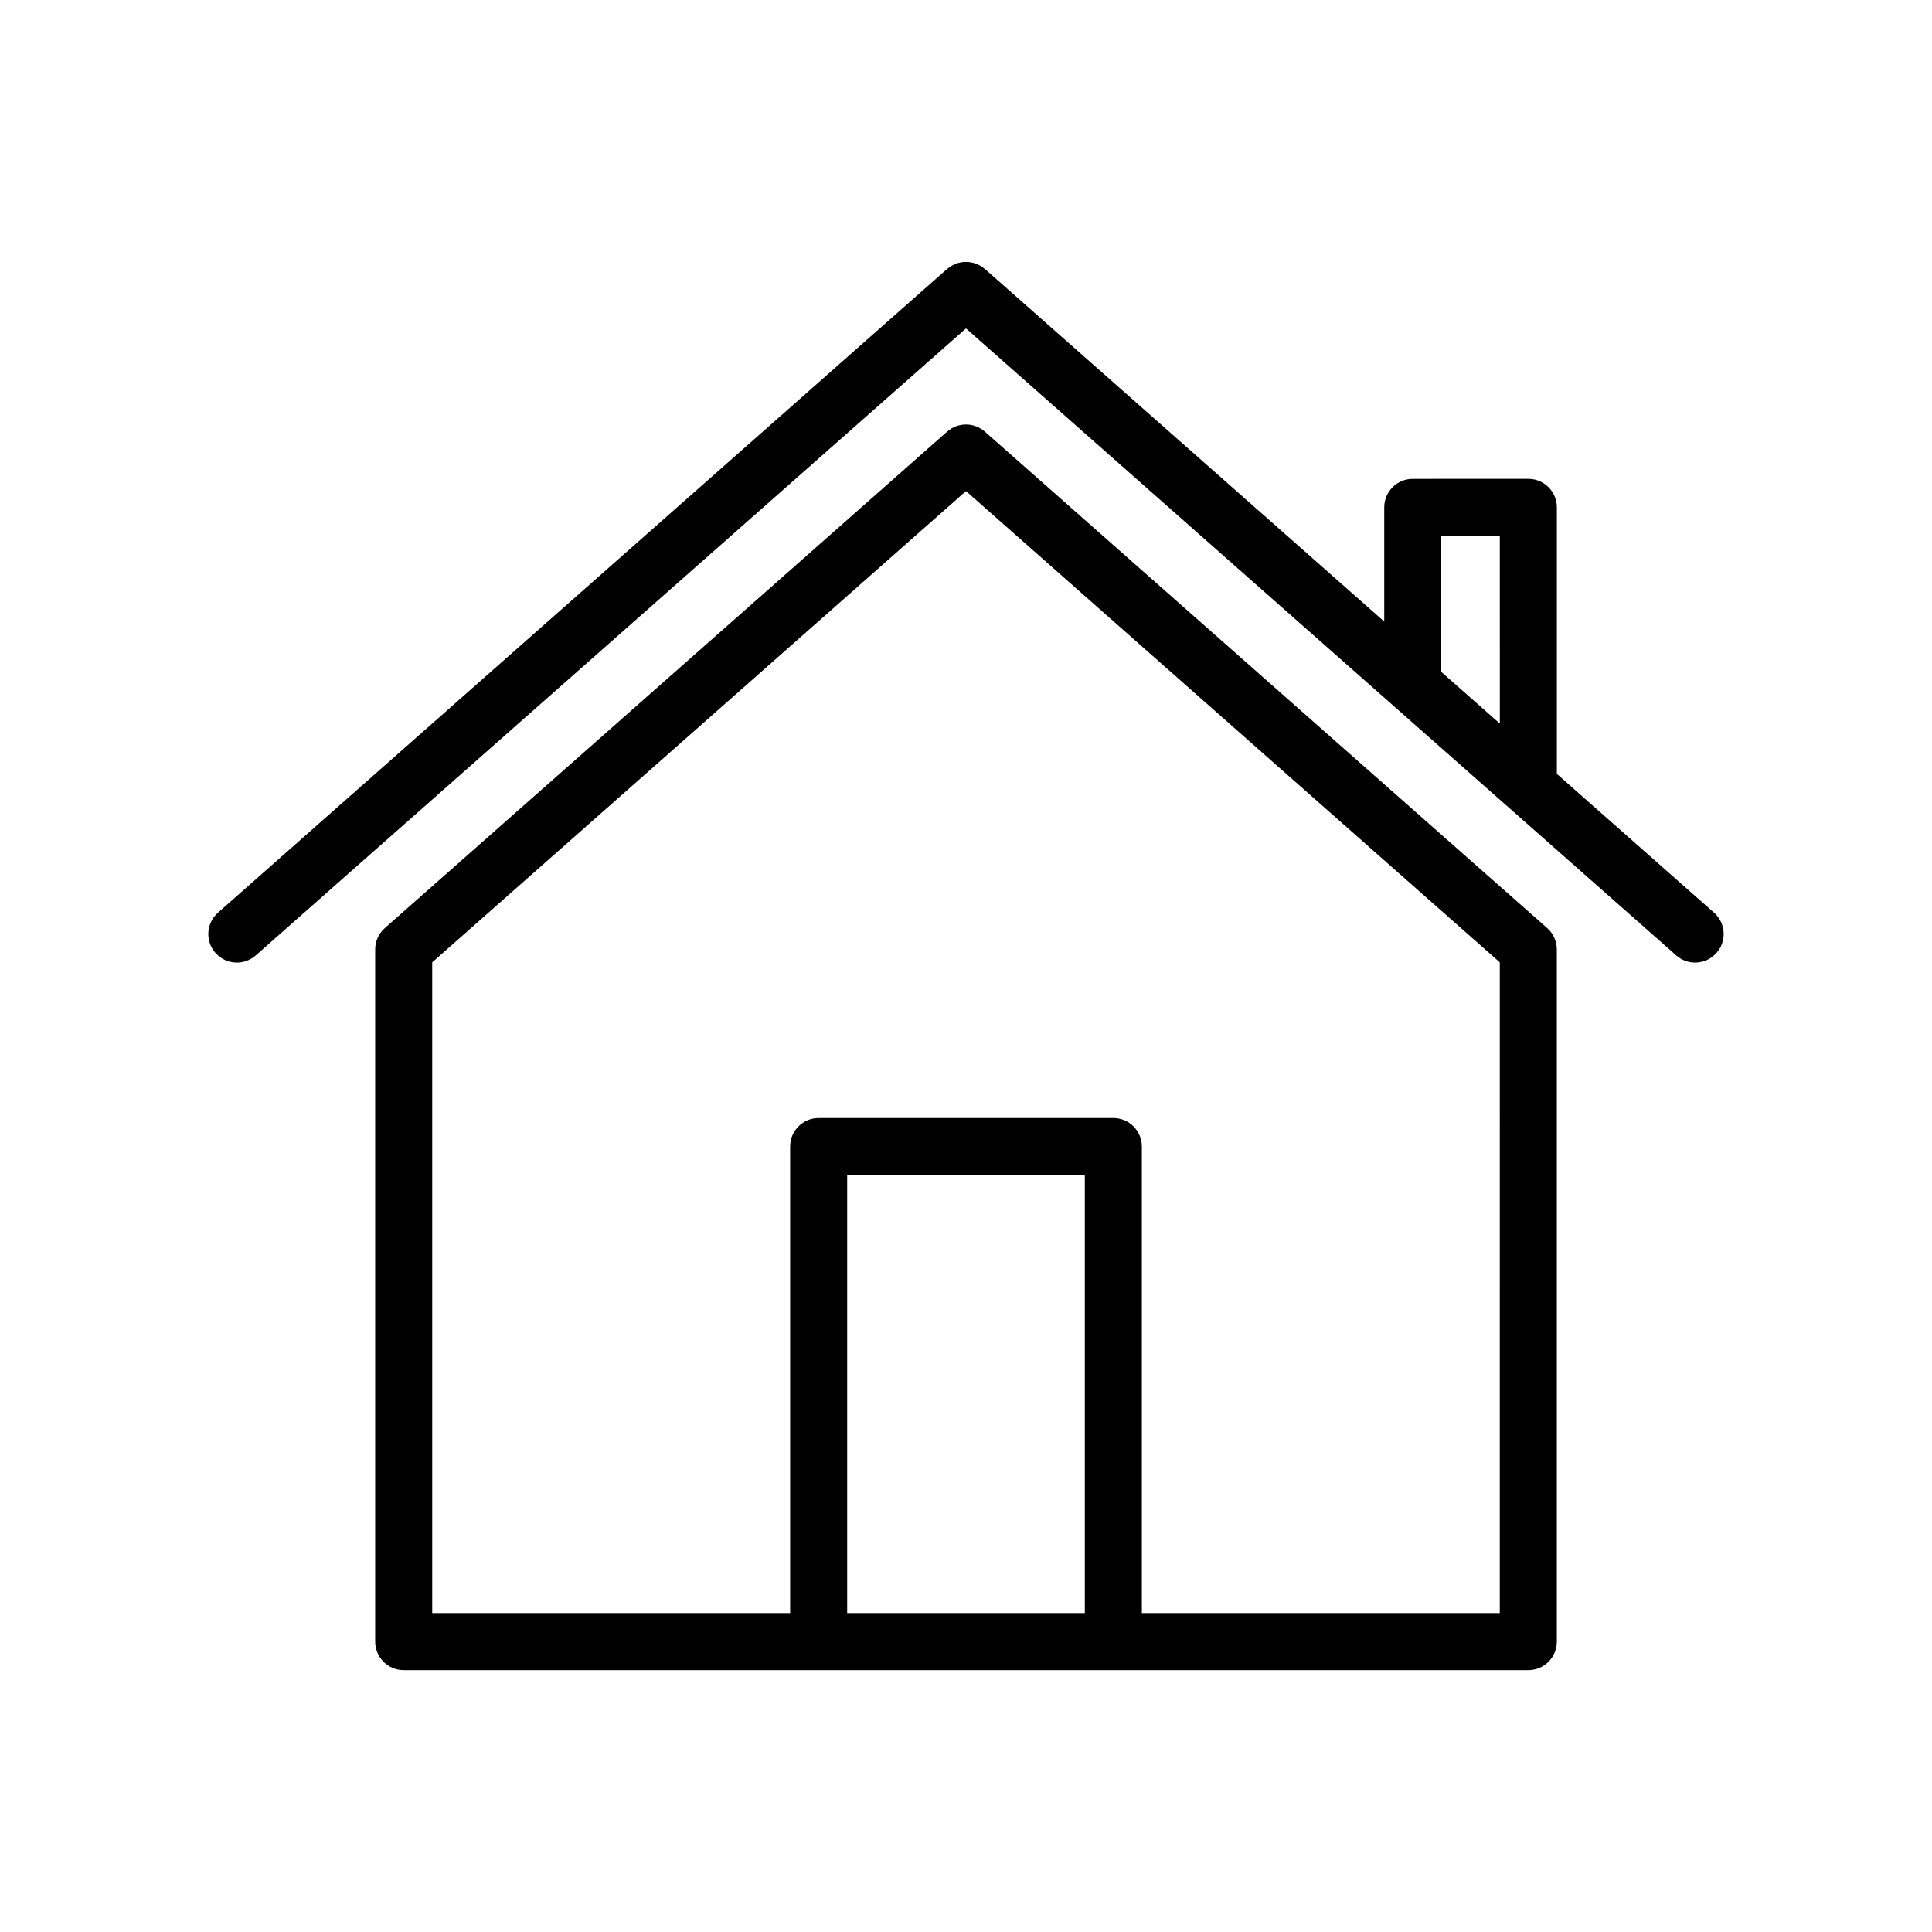 <?xml version="1.0" encoding="UTF-8"?>
<!-- Uploaded to: SVG Repo, www.svgrepo.com, Generator: SVG Repo Mixer Tools -->
<svg fill="#000000" width="800px" height="800px" version="1.1" viewBox="144 144 512 512" xmlns="http://www.w3.org/2000/svg">
 <g>
  <path d="m405 258.39c-2.863-2.523-7.144-2.523-10.004 0l-149.01 131.56c-1.629 1.438-2.559 3.496-2.559 5.668v183.43c0 4.176 3.387 7.559 7.559 7.559h298.03c4.172 0 7.559-3.379 7.559-7.559v-183.43c0-2.168-0.934-4.231-2.559-5.668zm26.488 313.1h-62.977v-116.08h62.977zm109.97 0h-94.855v-123.64c0-4.176-3.387-7.559-7.559-7.559h-78.09c-4.172 0-7.559 3.379-7.559 7.559v123.64h-94.855v-172.46l141.46-124.89 141.46 124.89z"/>
  <path d="m598.24 385.87-41.656-36.773v-70.641c0-4.176-3.387-7.559-7.559-7.559l-30.629 0.004c-4.172 0-7.559 3.379-7.559 7.559v30.254l-105.83-93.434c-0.074-0.066-0.156-0.105-0.238-0.172-0.211-0.172-0.434-0.324-0.66-0.473-0.195-0.125-0.387-0.25-0.59-0.363-0.23-0.121-0.469-0.215-0.707-0.316-0.223-0.09-0.441-0.176-0.672-0.242-0.23-0.07-0.469-0.117-0.711-0.16-0.242-0.047-0.48-0.098-0.727-0.117-0.23-0.02-0.465-0.02-0.699-0.023-0.25 0-0.5 0-0.746 0.023-0.227 0.02-0.453 0.066-0.68 0.109-0.25 0.047-0.504 0.102-0.75 0.172-0.211 0.066-0.418 0.145-0.625 0.227-0.25 0.102-0.5 0.207-0.734 0.332-0.195 0.105-0.383 0.227-0.574 0.352-0.227 0.145-0.449 0.297-0.66 0.473-0.082 0.066-0.168 0.105-0.242 0.172l-193.23 170.6c-3.125 2.762-3.426 7.535-0.664 10.664 1.496 1.691 3.578 2.555 5.672 2.555 1.777 0 3.559-0.625 4.996-1.891l188.23-166.17 113.05 99.797c0.012 0.004 0.016 0.012 0.023 0.02l30.57 26.988c0.086 0.09 0.18 0.16 0.277 0.242l44.309 39.121c1.441 1.27 3.223 1.891 4.996 1.891 2.098 0 4.176-0.863 5.668-2.555 2.773-3.129 2.481-7.902-0.648-10.664zm-56.77-50.113-15.52-13.703v-36.039h15.516z"/>
 </g>
</svg>
